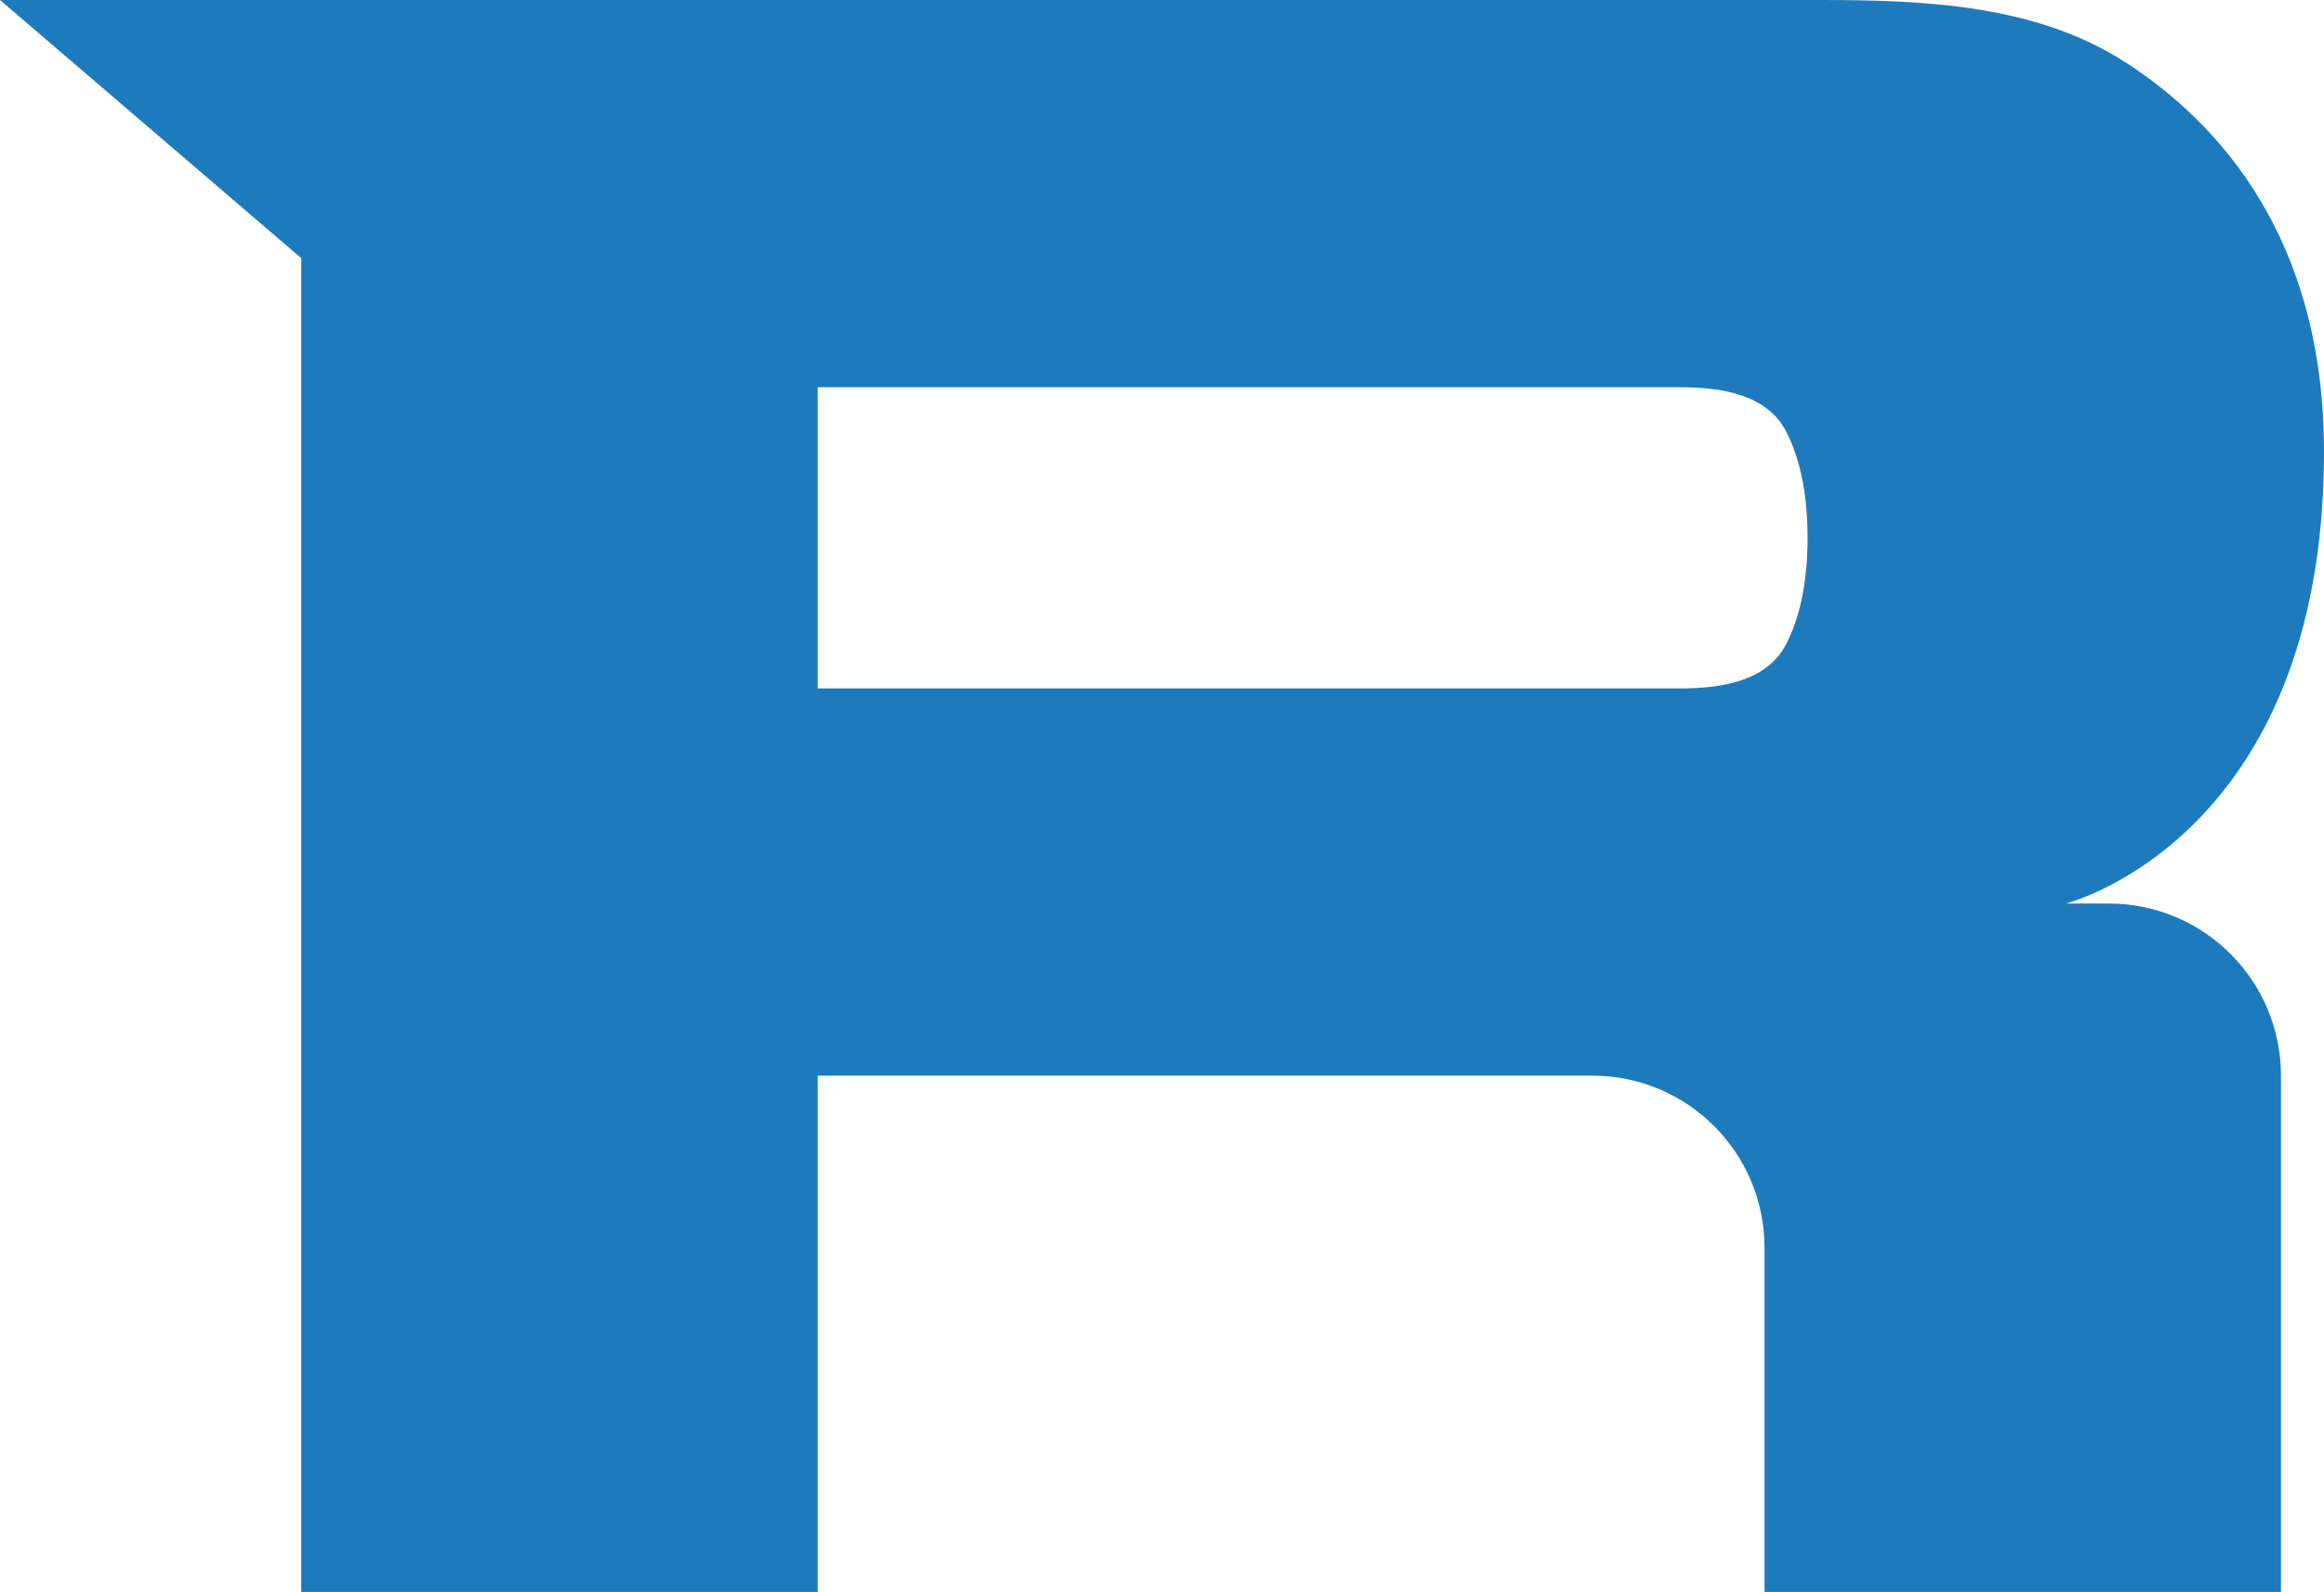 <svg width="54" height="37" viewBox="0 0 54 37" fill="none" xmlns="http://www.w3.org/2000/svg">
<path fill-rule="evenodd" clip-rule="evenodd" d="M0 0H42.282C44.755 0 47.322 0.112 49.398 1.456C51.577 2.866 54 5.547 54 10.5C54 19.5 48 21 48 21H49C51.209 21 53 22.791 53 25V37H41V29C41 26.791 39.209 25 37 25H19V37H7V6L0 0ZM19 9V16H39.039C40.007 16 41.053 15.833 41.5 14.976C41.775 14.447 42 13.661 42 12.5C42 11.339 41.775 10.553 41.5 10.024C41.053 9.167 40.007 9 39.039 9H19Z" fill="#1D7BBD"/>
</svg>
